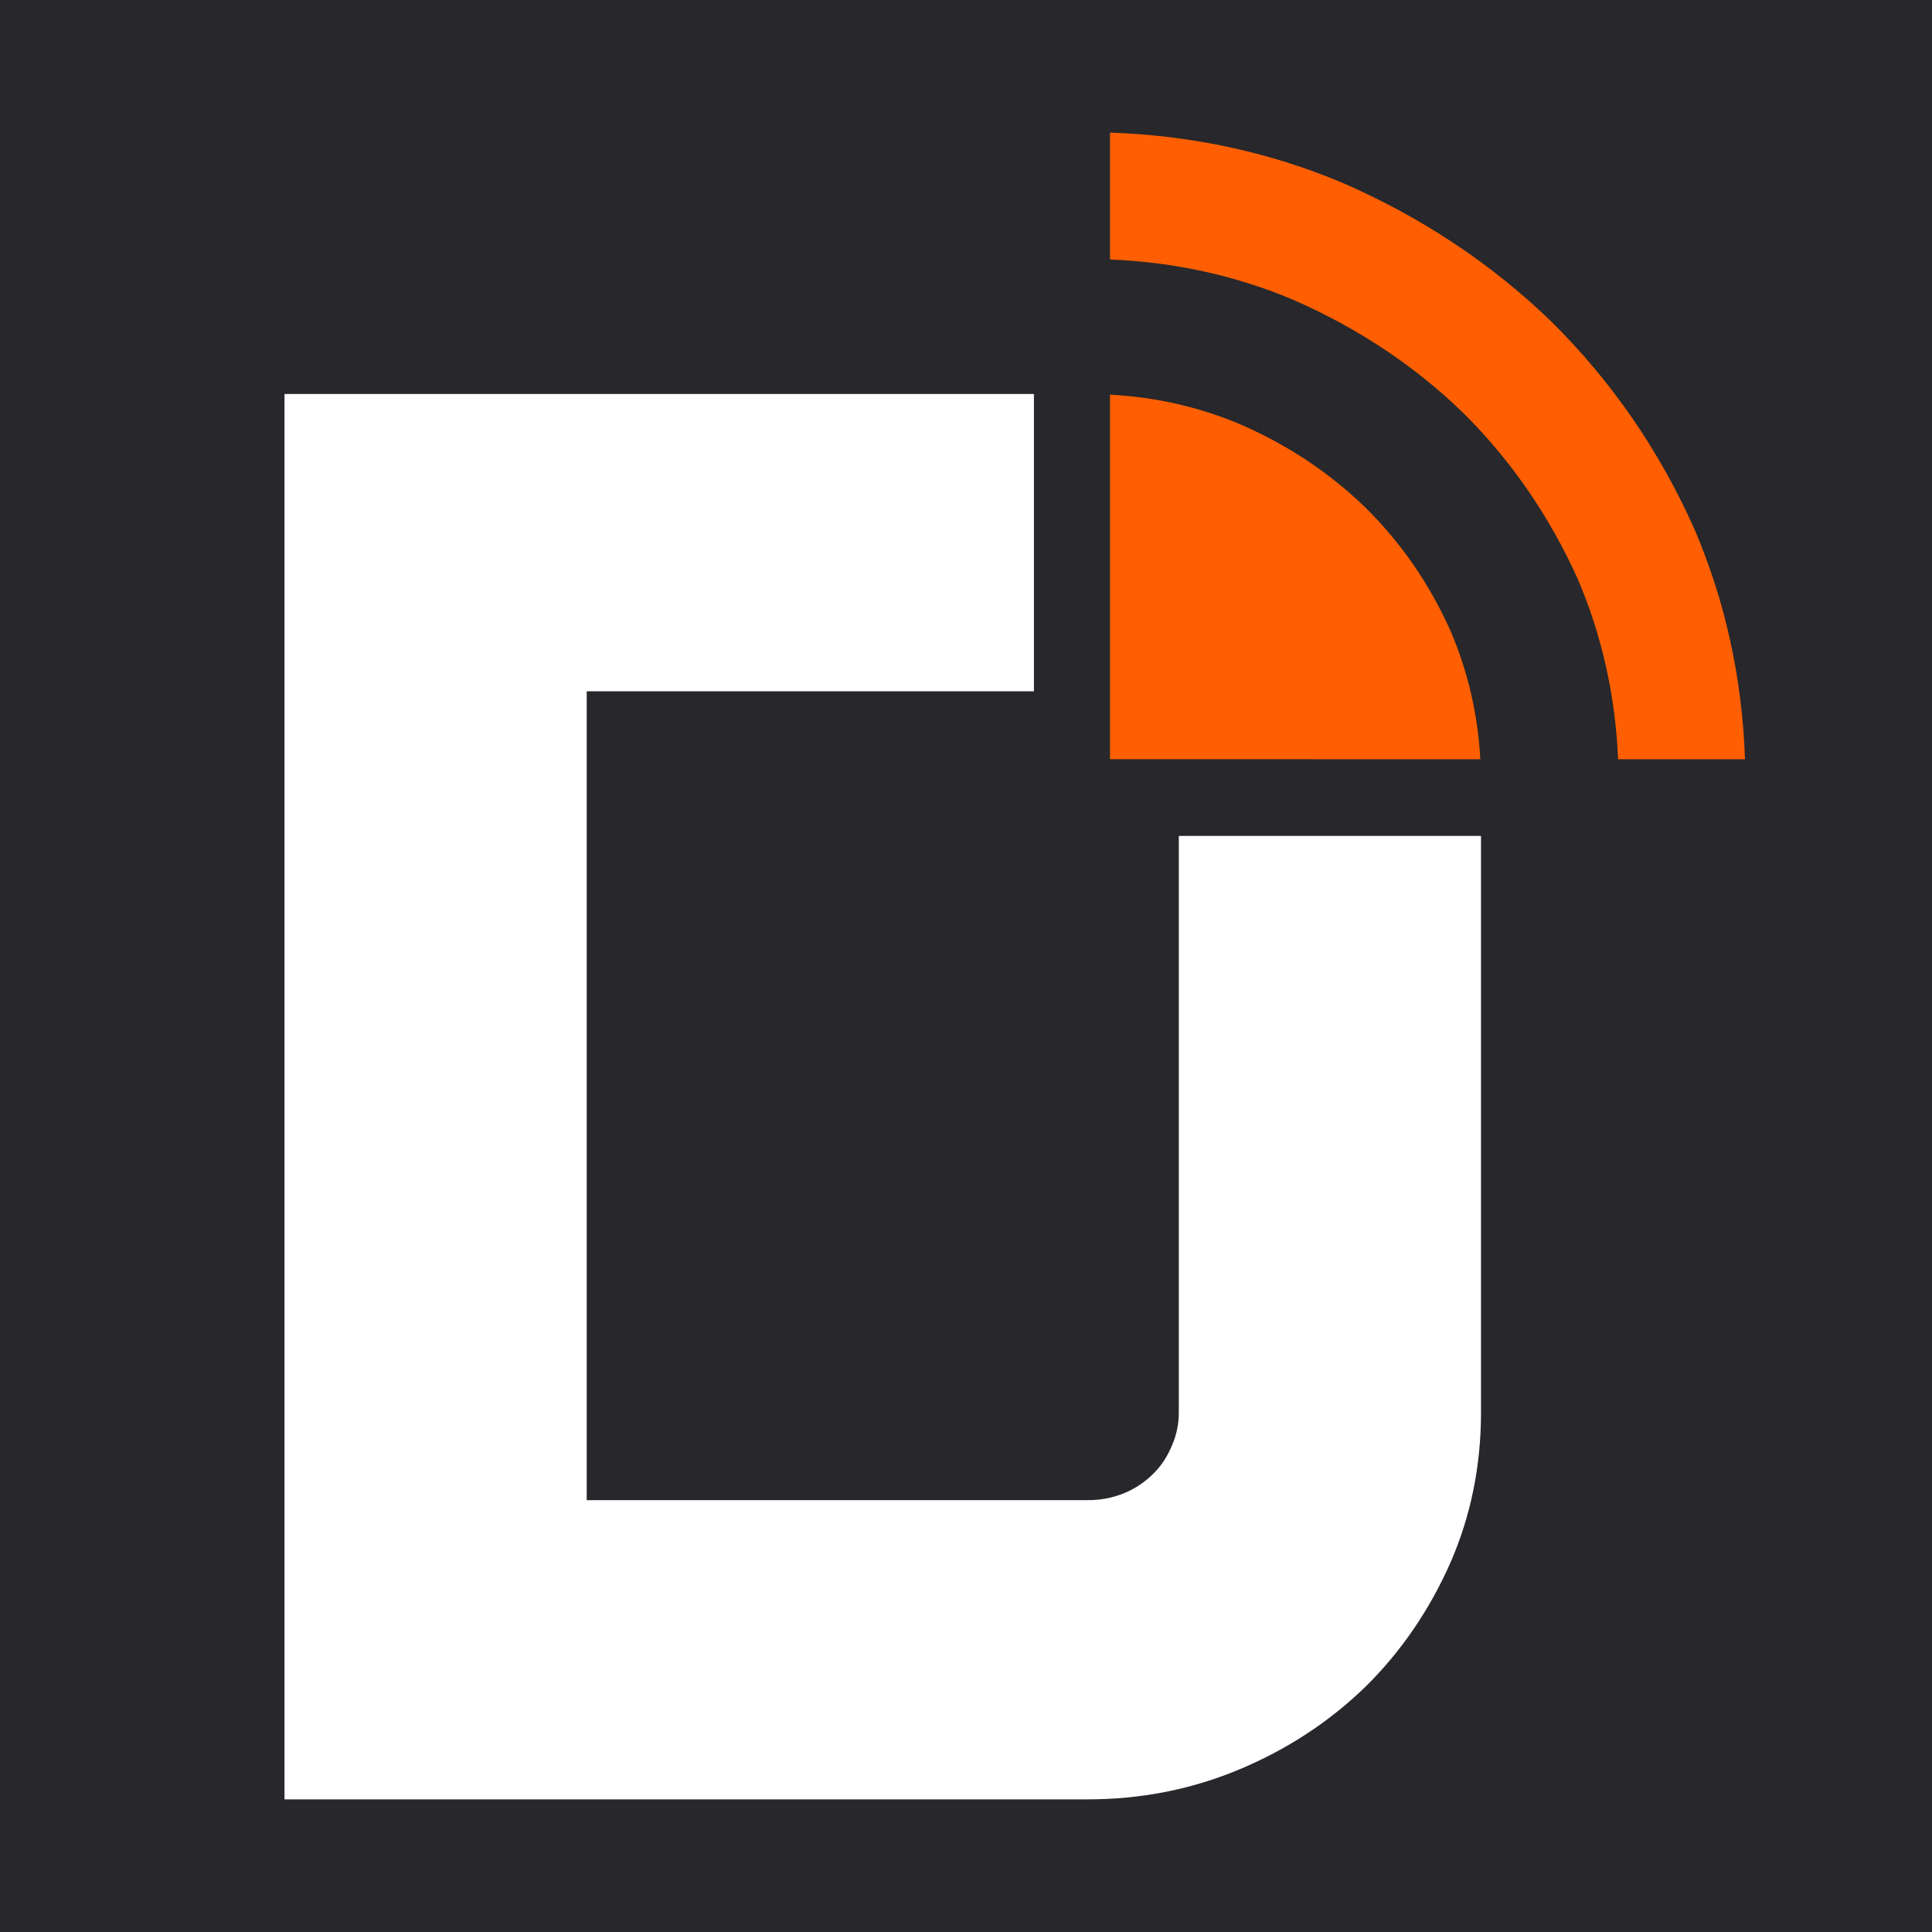 <?xml version="1.0" encoding="utf-8"?>
<!-- Generator: Adobe Illustrator 27.6.0, SVG Export Plug-In . SVG Version: 6.00 Build 0)  -->
<!DOCTYPE svg>
<svg version="1.2" baseProfile="tiny" xmlns:x="http://ns.adobe.com/Extensibility/1.0/" xmlns:i="http://ns.adobe.com/AdobeIllustrator/10.0/" xmlns:graph="http://ns.adobe.com/Graphs/1.0/"
	 xmlns="http://www.w3.org/2000/svg" xmlns:xlink="http://www.w3.org/1999/xlink" x="0px" y="0px" viewBox="0 0 111 111"
	 overflow="visible" xml:space="preserve">
<g id="EXT" display="none">
</g>
<g id="BKGD">
	<rect x="-76.118" y="-435.151" fill="#27272C" width="248.055" height="582.63"/>
</g>
<g id="logo">
	<g>
		<g>
			<path fill="#FFFFFF" d="M85.089,81.15v-33.123H67.727v33.123
				c0,0.671-0.134,1.308-0.396,1.904c-0.264,0.635-0.621,1.176-1.075,1.623
				c-0.491,0.486-1.055,0.859-1.696,1.121c-0.642,0.26-1.321,0.39-2.036,0.39
				H33.709V39.718h25.694v-17.082H16.345v80.744h46.137
				c3.09,0,6.01-0.579,8.759-1.736c2.75-1.157,5.163-2.744,7.235-4.759
				c2.034-2.015,3.654-4.386,4.859-7.111
				C84.506,87.086,85.089,84.212,85.089,81.15"/>
		</g>
		<g>
			<path fill="#FF5F00" d="M84.077,23.733c2.738,2.715,4.95,5.928,6.578,9.549
				c1.386,3.245,2.159,6.717,2.31,10.339h7.291
				c-0.157-4.625-1.128-9.075-2.912-13.237l-0.025-0.054
				c-1.996-4.457-4.725-8.417-8.132-11.798c-3.436-3.342-7.484-6.038-12.069-8.033
				c-4.197-1.765-8.683-2.727-13.345-2.88v7.289
				c3.683,0.149,7.212,0.92,10.478,2.295C77.985,18.826,81.3,21.031,84.077,23.733
				"/>
			<path fill="#FF5F00" d="M85.05,43.621c-0.143-2.581-0.713-5.042-1.713-7.377
				c-1.206-2.688-2.826-5.04-4.861-7.056c-2.073-2.017-4.484-3.622-7.235-4.817
				c-2.363-0.994-4.855-1.558-7.469-1.698l-0,20.946L85.05,43.621z"/>
		</g>
	</g>
</g>
<g id="habillage">
</g>
<g id="items">
</g>
<g id="guides" display="none">
</g>
<g id="pictos">
</g>
<g id="CONNECT">
</g>
<g id="expoprotec">
</g>
<g id="preventica">
</g>
<g id="mockup_x5F_T2S">
</g>
<g id="FILAIRES">
</g>
<g id="filaires_SIMPLER">
</g>
<g id="logos_x5F_EXT">
</g>
<g id="page_x5F_branding">
</g>
<g id="pictos_x5F_landing_x5F_bkgd_x5F_sct">
</g>
<g id="pictos_x5F_x4_x5F_2110">
</g>
<g id="picto_x5F_test_x5F_reseau">
</g>
<g id="FR_flag">
</g>
<g id="box_x5F_including">
</g>
<g id="ToutSavoirBalises">
	<g id="map4">
	</g>
	<g id="map3">
	</g>
	<g id="map2">
	</g>
	<g id="map1">
	</g>
</g>
<g id="InstallBalises">
</g>
<g id="Layer_29">
</g>
<g id="madeinFR">
</g>
<g id="hero_x5F_sct_x5F_DEVIS">
</g>
<g id="app_x5F_screen">
</g>
<g id="logos_x5F_FEATx4">
</g>
<g id="pictos_x5F_FEAT_x5F_x3">
</g>
</svg>
